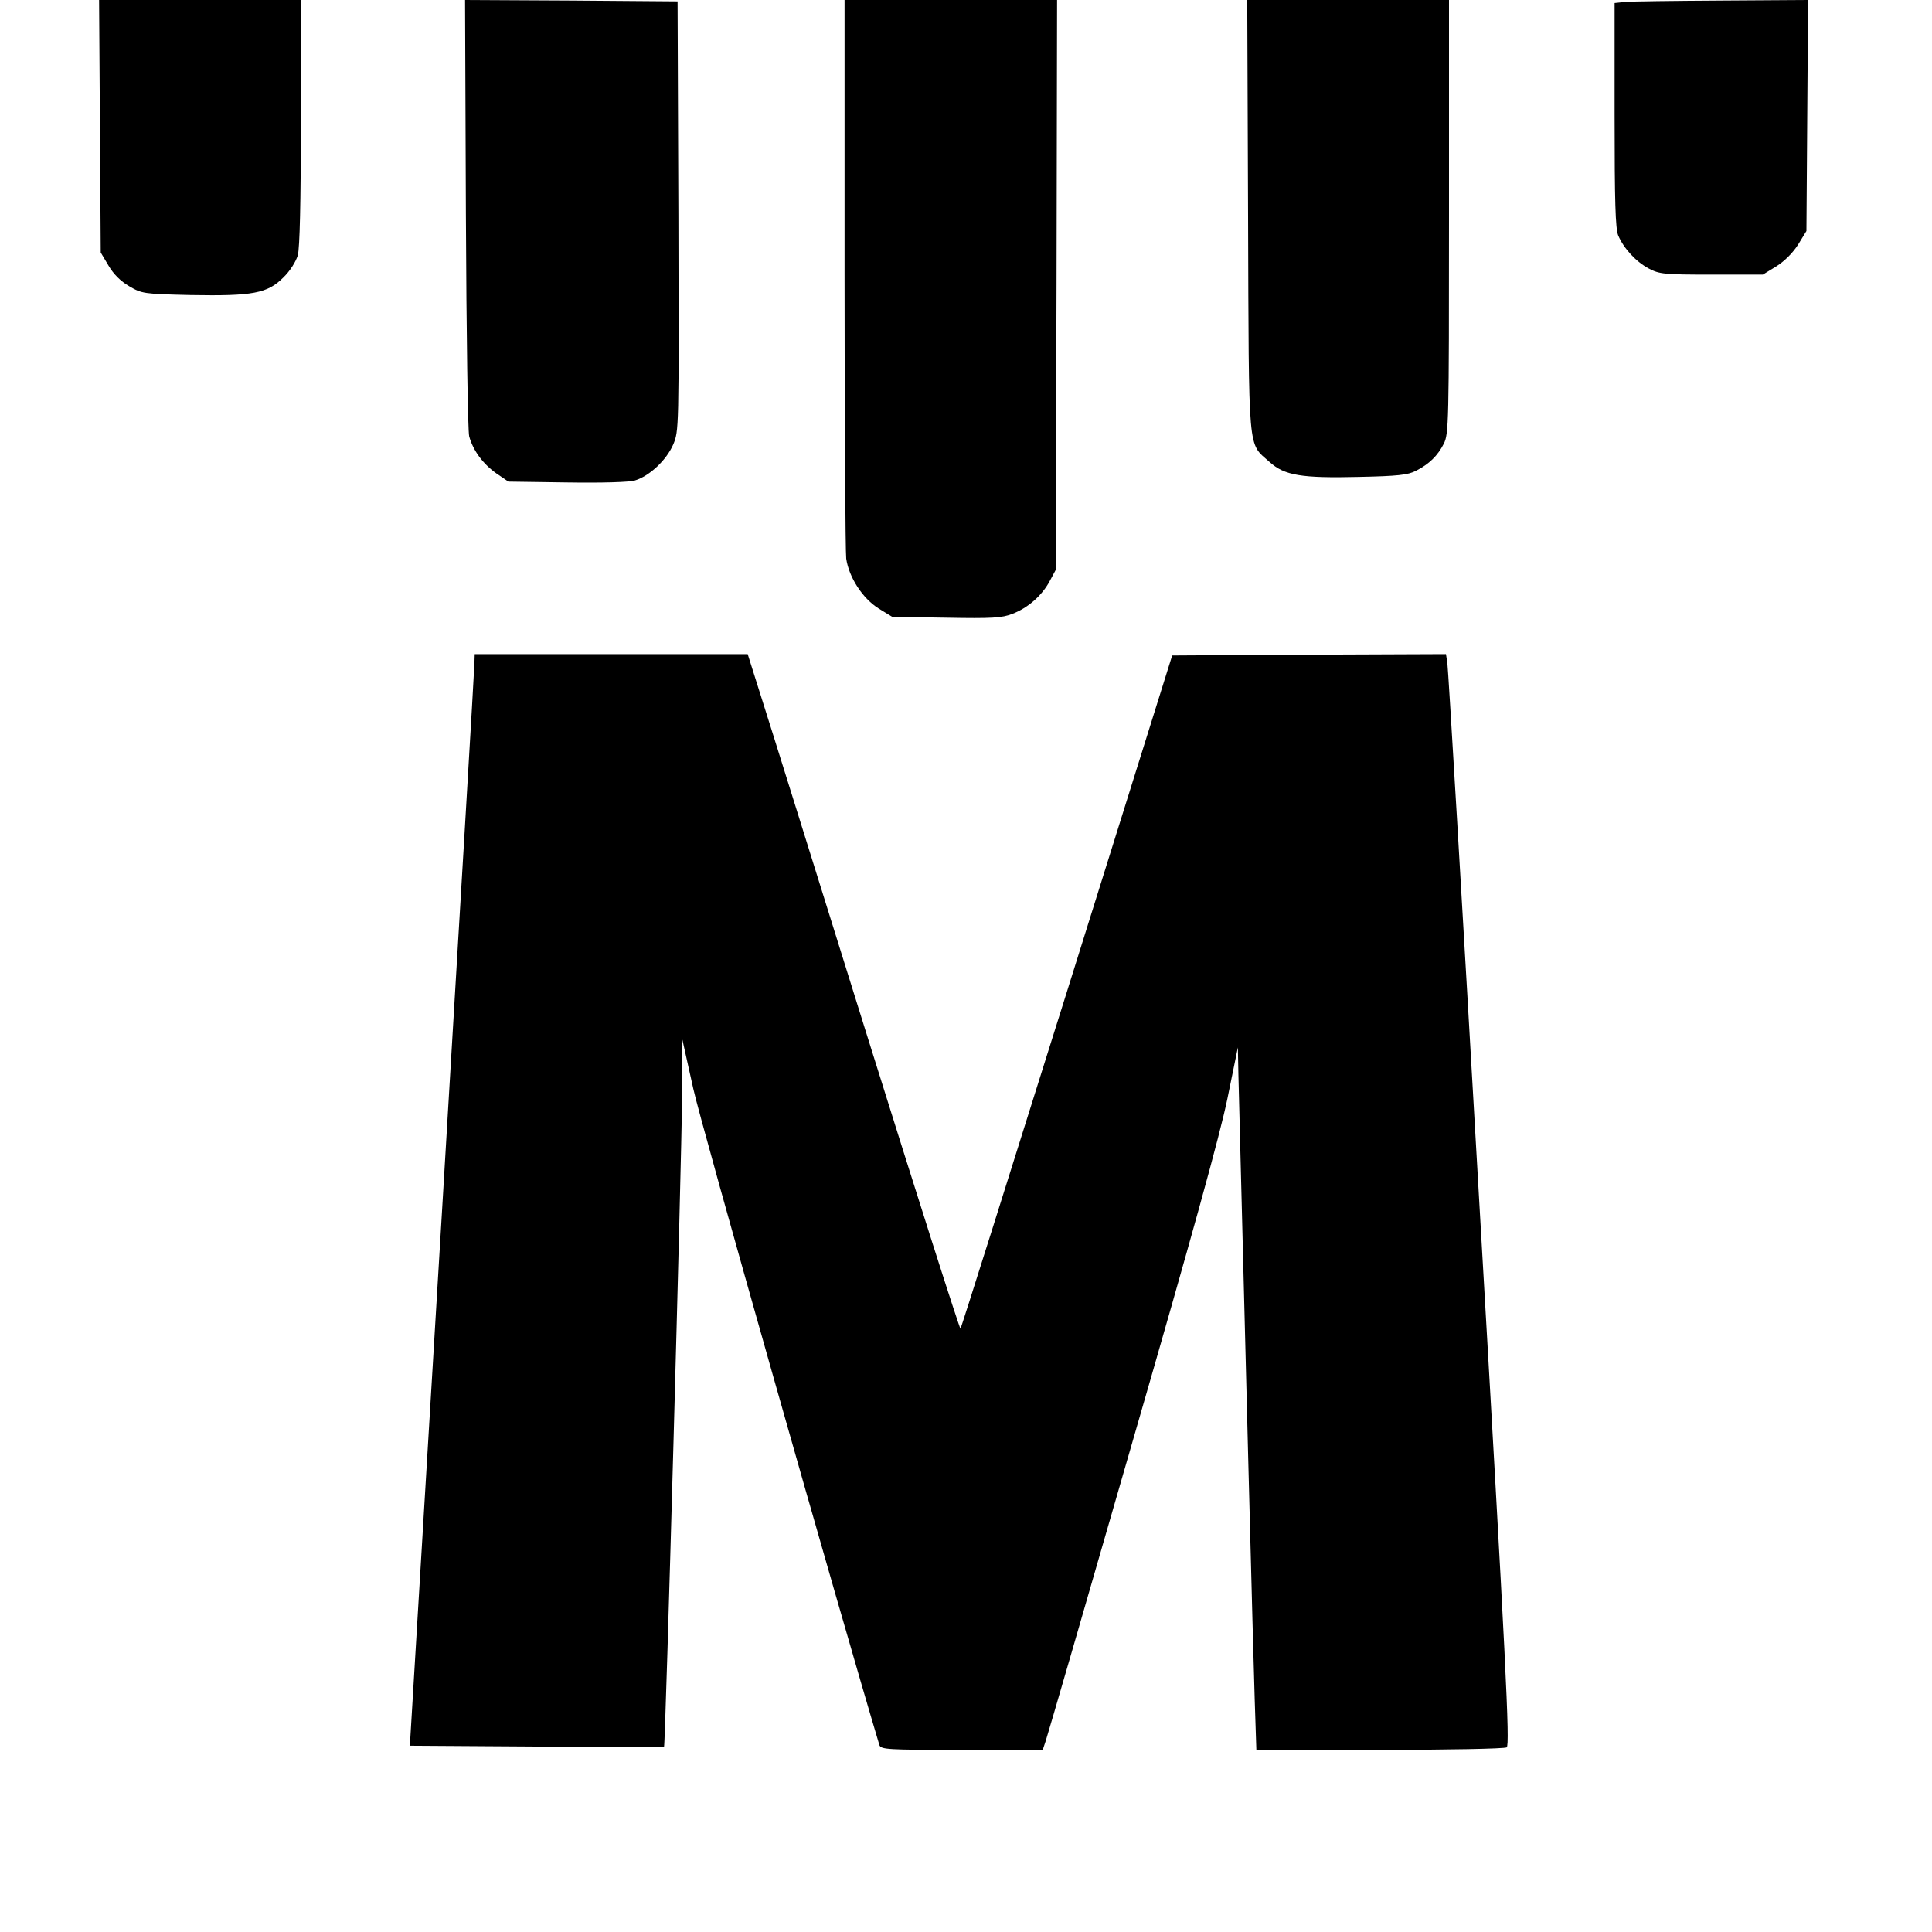 <?xml version="1.0" standalone="no"?>
<!DOCTYPE svg PUBLIC "-//W3C//DTD SVG 20010904//EN"
 "http://www.w3.org/TR/2001/REC-SVG-20010904/DTD/svg10.dtd">
<svg version="1.0" xmlns="http://www.w3.org/2000/svg"
 width="700pt" height="700pt" viewBox="0 0 700 700"
 preserveAspectRatio="xMidYMid meet">
<g transform="translate(0,700) scale(0.1,-0.1)"
fill="#000000" stroke="none">
<path d="M362 6543 l3 -458 28 -47 c18 -31 44 -57 75 -75 46 -27 52 -28 223
-32 225 -4 278 6 335 63 25 24 46 58 53 81 7 27 11 189 11 483 l0 442 -365 0
-366 0 3 -457z"/>
<path d="M1688 6228 c2 -454 7 -788 12 -809 14 -51 49 -99 98 -134 l44 -30
211 -3 c130 -2 226 1 247 7 53 16 114 73 139 130 21 50 21 51 19 828 l-3 778
-385 3 -385 2 3 -772z"/>
<path d="M3060 6011 c0 -543 3 -1009 6 -1035 10 -68 59 -144 118 -181 l49 -30
196 -3 c164 -3 202 -1 239 14 56 21 107 66 135 118 l22 41 3 1033 2 1032 -385
0 -385 0 0 -989z"/>
<path d="M4522 6218 c3 -879 -2 -820 78 -892 54 -49 116 -59 324 -54 140 3
177 7 206 22 49 25 79 55 101 98 18 36 19 70 19 823 l0 785 -365 0 -366 0 3
-782z"/>
<path d="M5888 6993 l-38 -4 0 -405 c0 -317 3 -412 13 -437 20 -47 64 -95 111
-120 38 -20 54 -22 227 -22 l186 0 49 30 c30 19 60 49 79 79 l30 49 3 419 3
418 -313 -2 c-172 -1 -330 -3 -350 -5z"/>
<path d="M1719 4598 c0 -18 -53 -908 -117 -1978 l-117 -1945 459 -3 c252 -1
460 -1 462 0 5 6 64 2133 65 2343 l1 220 40 -180 c28 -128 528 -1889 674
-2377 5 -17 28 -18 299 -18 l293 0 11 33 c6 17 148 506 315 1086 215 743 316
1109 343 1240 l38 186 2 -100 c23 -907 54 -2121 59 -2262 l6 -183 447 0 c245
0 452 4 460 9 12 8 -2 296 -98 1953 -61 1068 -114 1958 -117 1976 l-5 32 -496
-2 -496 -3 -381 -1217 c-210 -669 -383 -1219 -386 -1222 -3 -2 -156 478 -340
1067 -184 590 -356 1141 -383 1225 l-48 152 -494 0 -495 0 -1 -32z"/>
</g>
</svg>
